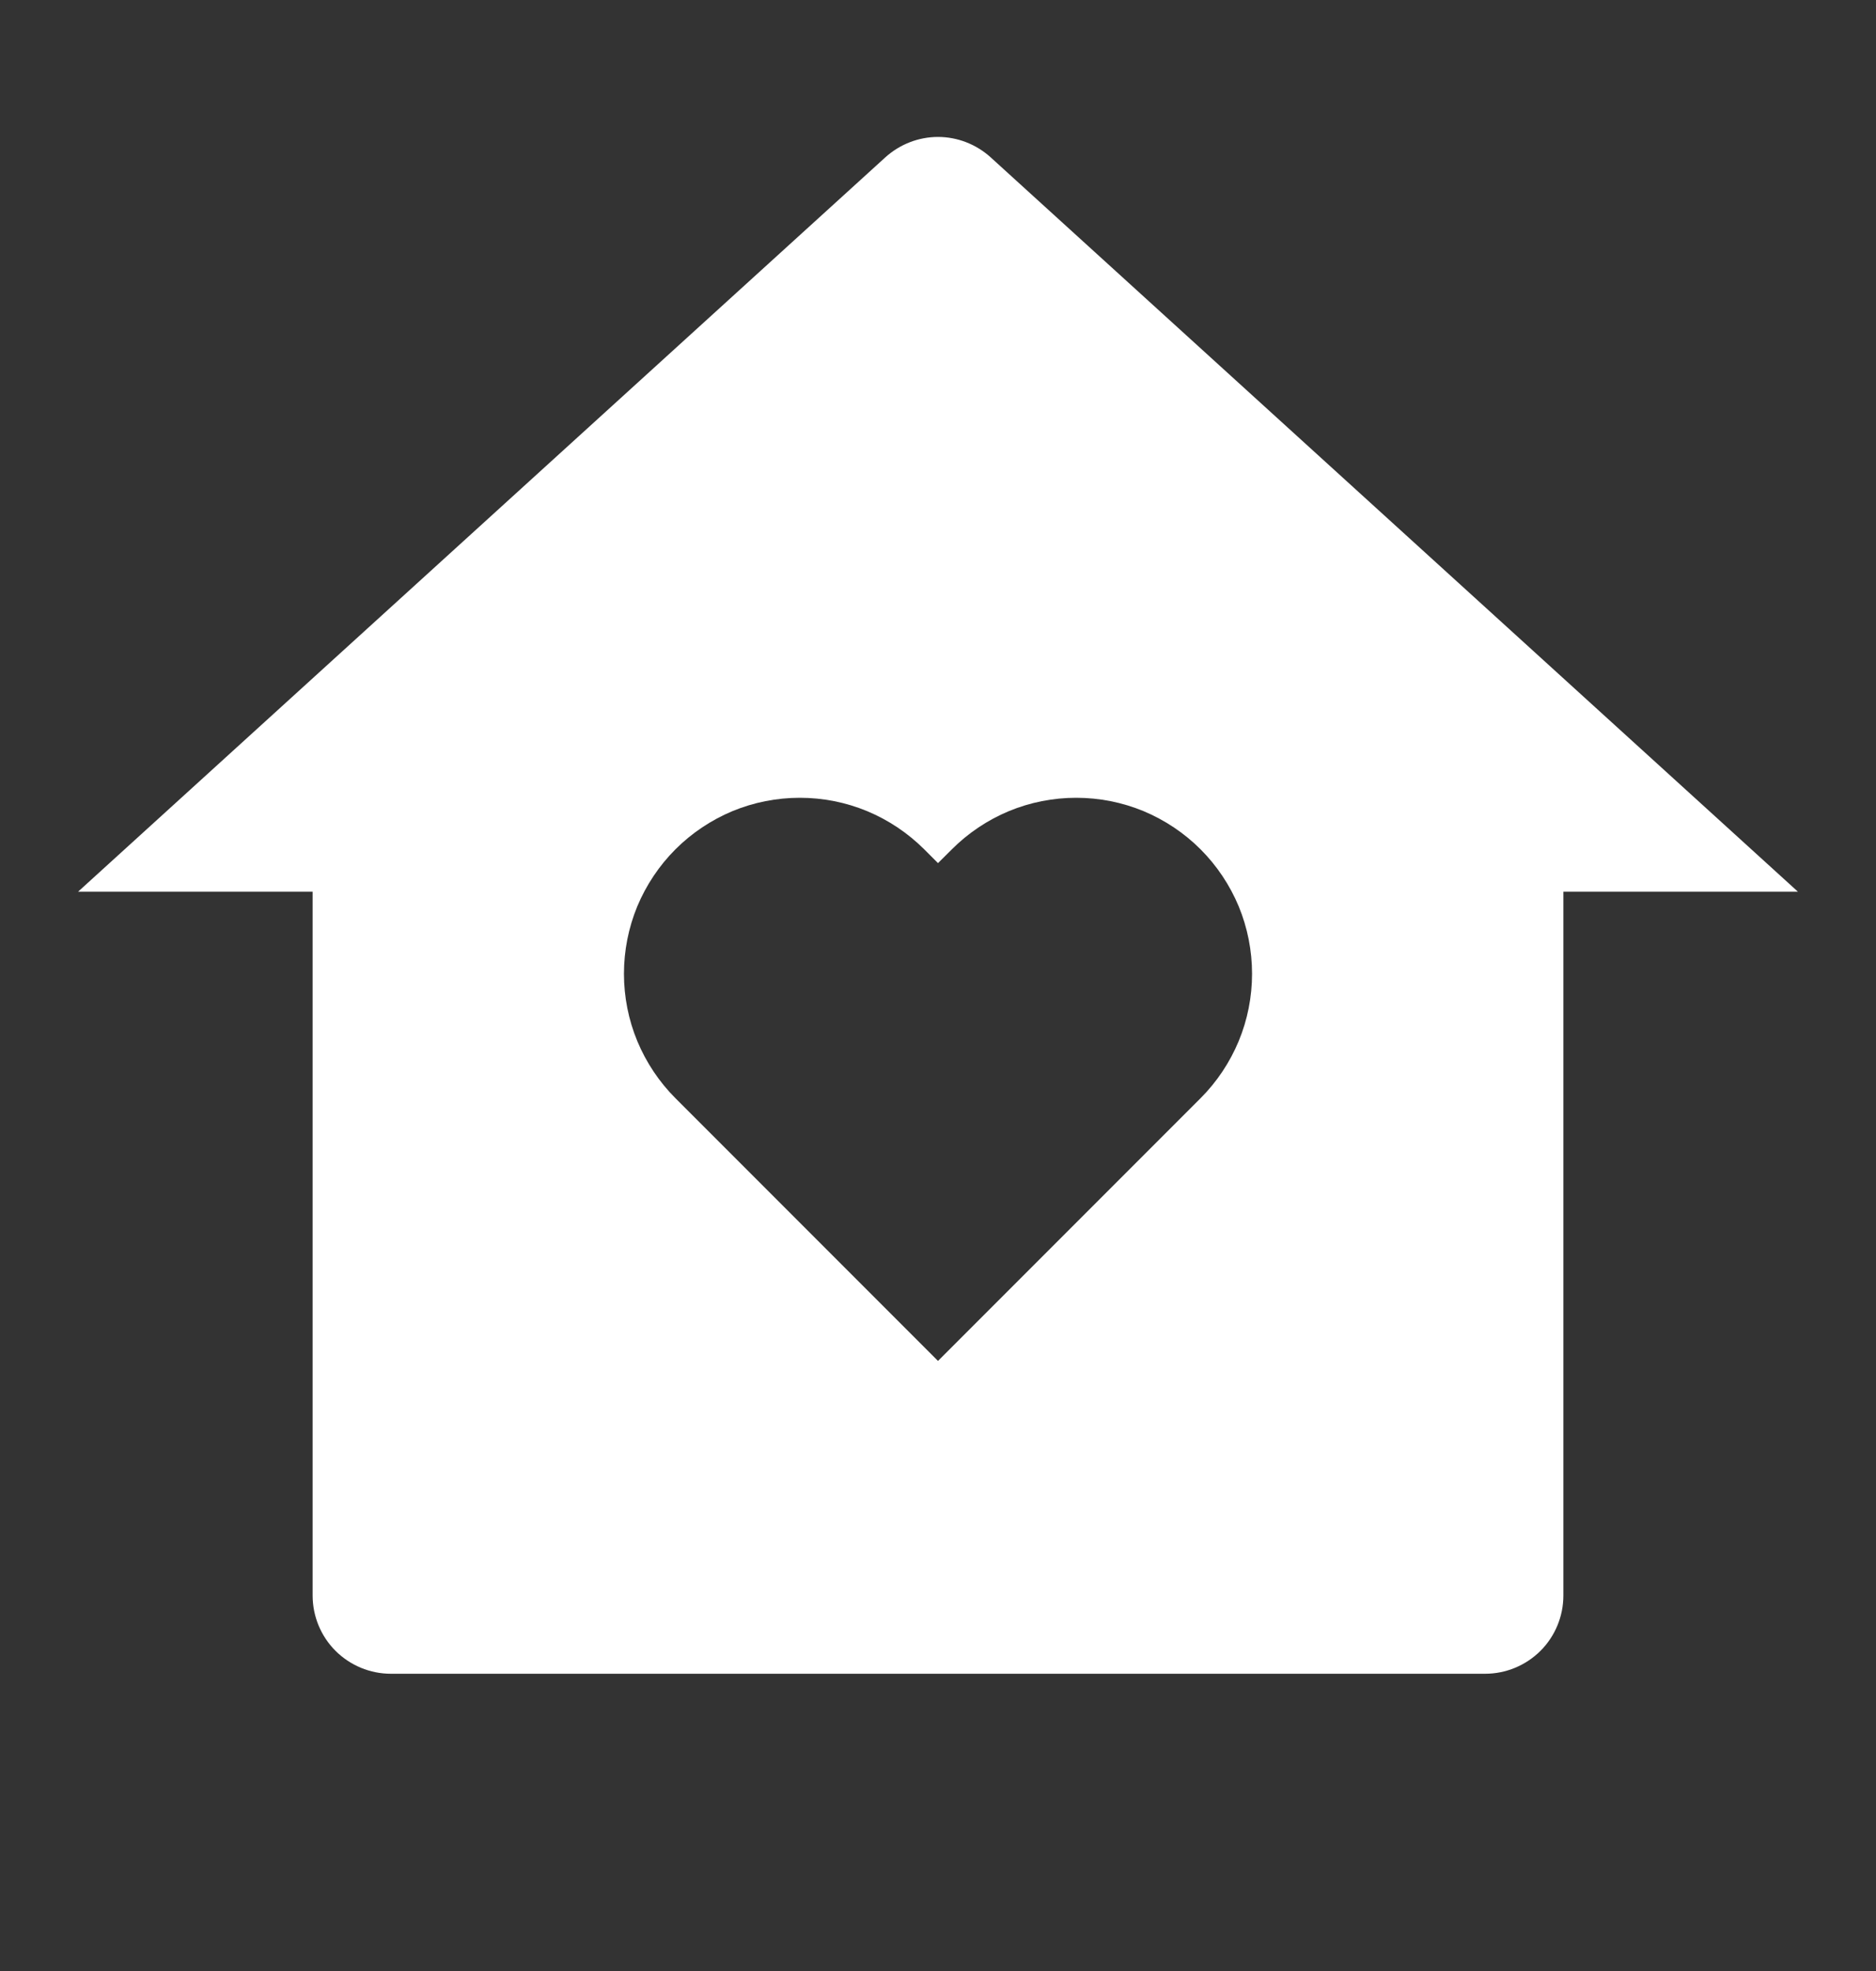 <svg width="20" height="21" viewBox="0 0 20 21" fill="none" xmlns="http://www.w3.org/2000/svg">
<rect x="0" y="0" width="20" height="21" fill="#333333" stroke="none"/>
<g id="01. Buildings / 13. Home-heart">
<path id="Vector" d="M16.667 17C16.667 17.221 16.579 17.433 16.423 17.589C16.266 17.745 16.054 17.833 15.833 17.833H4.167C3.946 17.833 3.734 17.745 3.577 17.589C3.421 17.433 3.333 17.221 3.333 17V9.5H0.833L9.439 1.676C9.593 1.537 9.793 1.459 10 1.459C10.207 1.459 10.407 1.537 10.561 1.676L19.167 9.5H16.667V17ZM10 14.5L12.799 11.701C12.973 11.527 13.111 11.32 13.206 11.092C13.3 10.865 13.348 10.621 13.348 10.375C13.348 10.129 13.3 9.885 13.206 9.657C13.111 9.43 12.973 9.223 12.799 9.049C12.625 8.875 12.418 8.737 12.191 8.642C11.963 8.548 11.72 8.5 11.473 8.5C11.227 8.5 10.983 8.548 10.756 8.642C10.528 8.737 10.322 8.875 10.148 9.049L10 9.196L9.853 9.049C9.678 8.875 9.472 8.737 9.244 8.642C9.017 8.548 8.773 8.5 8.527 8.5C8.28 8.5 8.037 8.548 7.809 8.642C7.582 8.737 7.375 8.875 7.201 9.049C7.027 9.223 6.889 9.43 6.794 9.657C6.7 9.885 6.652 10.129 6.652 10.375C6.652 10.621 6.7 10.865 6.794 11.092C6.889 11.32 7.027 11.527 7.201 11.701L10 14.5Z" fill="white"/>
</g>
</svg>

